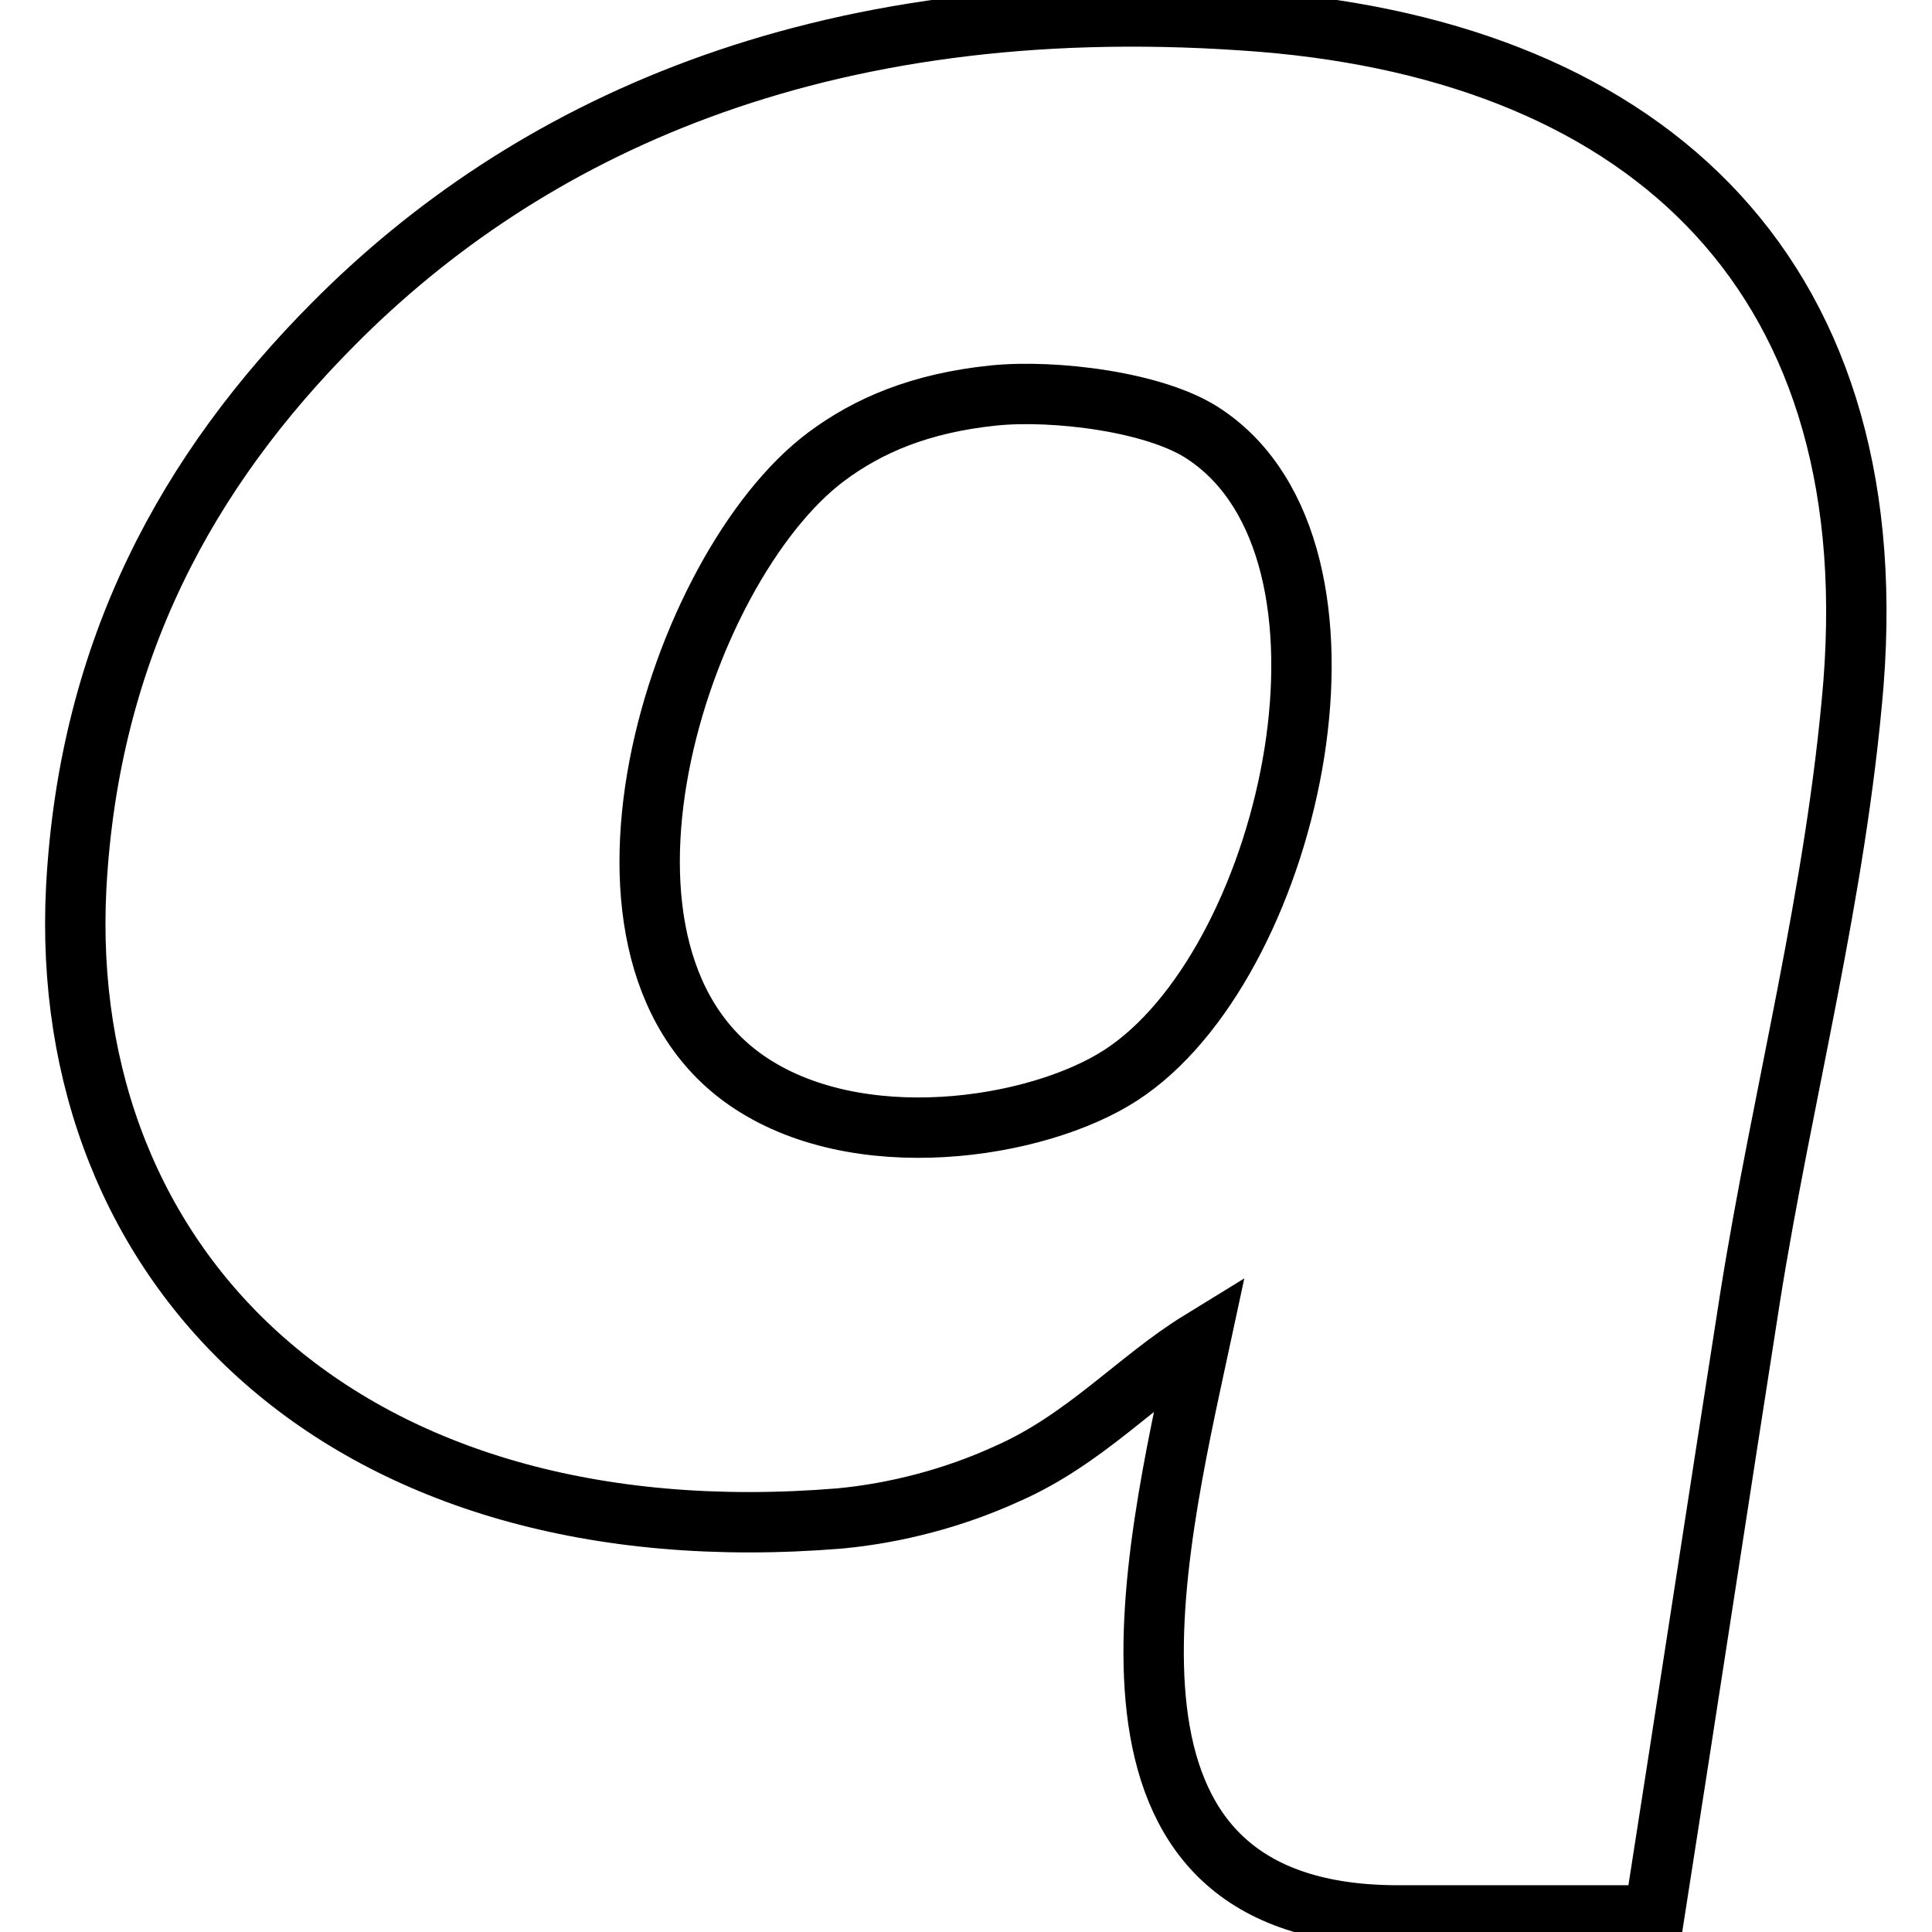 <?xml version="1.0" encoding="utf-8"?>
<!-- Svg Vector Icons : http://www.onlinewebfonts.com/icon -->
<!DOCTYPE svg PUBLIC "-//W3C//DTD SVG 1.1//EN" "http://www.w3.org/Graphics/SVG/1.1/DTD/svg11.dtd">
<svg version="1.1" xmlns="http://www.w3.org/2000/svg" xmlns:xlink="http://www.w3.org/1999/xlink" x="0px" y="0px" viewBox="0 0 256 256" enable-background="new 0 0 256 256" xml:space="preserve">
<g><g><g><path stroke-width="8" fill-opacity="0" stroke="#000000"  id="Qik" d="M184.7,253.8c0.4,0,0.9,0,1.3,0c11.1,0,22.1,0,33.2,0c4.6-29.4,8.6-55.7,12.7-81.9c4.3-27,11.4-53.5,13.7-81.4c4.3-55.4-28.8-84.4-80.8-87.8C108-1.2,69.5,17.4,44.2,42.9c-19.3,19.4-32.4,43.1-34.1,74.7c-2.6,50.4,35.5,89,101.2,83.6c7.4-0.7,15.1-2.7,22.1-5.9c10.3-4.5,17.3-12.5,25.6-17.6C152.7,207,141.5,253.4,184.7,253.8z M149.5,141.8c-10.3,7.4-34.1,11.6-49.3,2.2c-27-16.6-10.4-68.8,9.3-83.5c5.5-4.1,12.4-7.1,22.2-8.1c7.9-0.8,21.6,0.8,28,5.2C182.9,73.2,171.4,126.3,149.5,141.8z"/></g><g></g><g></g><g></g><g></g><g></g><g></g><g></g><g></g><g></g><g></g><g></g><g></g><g></g><g></g><g></g></g></g>
</svg>